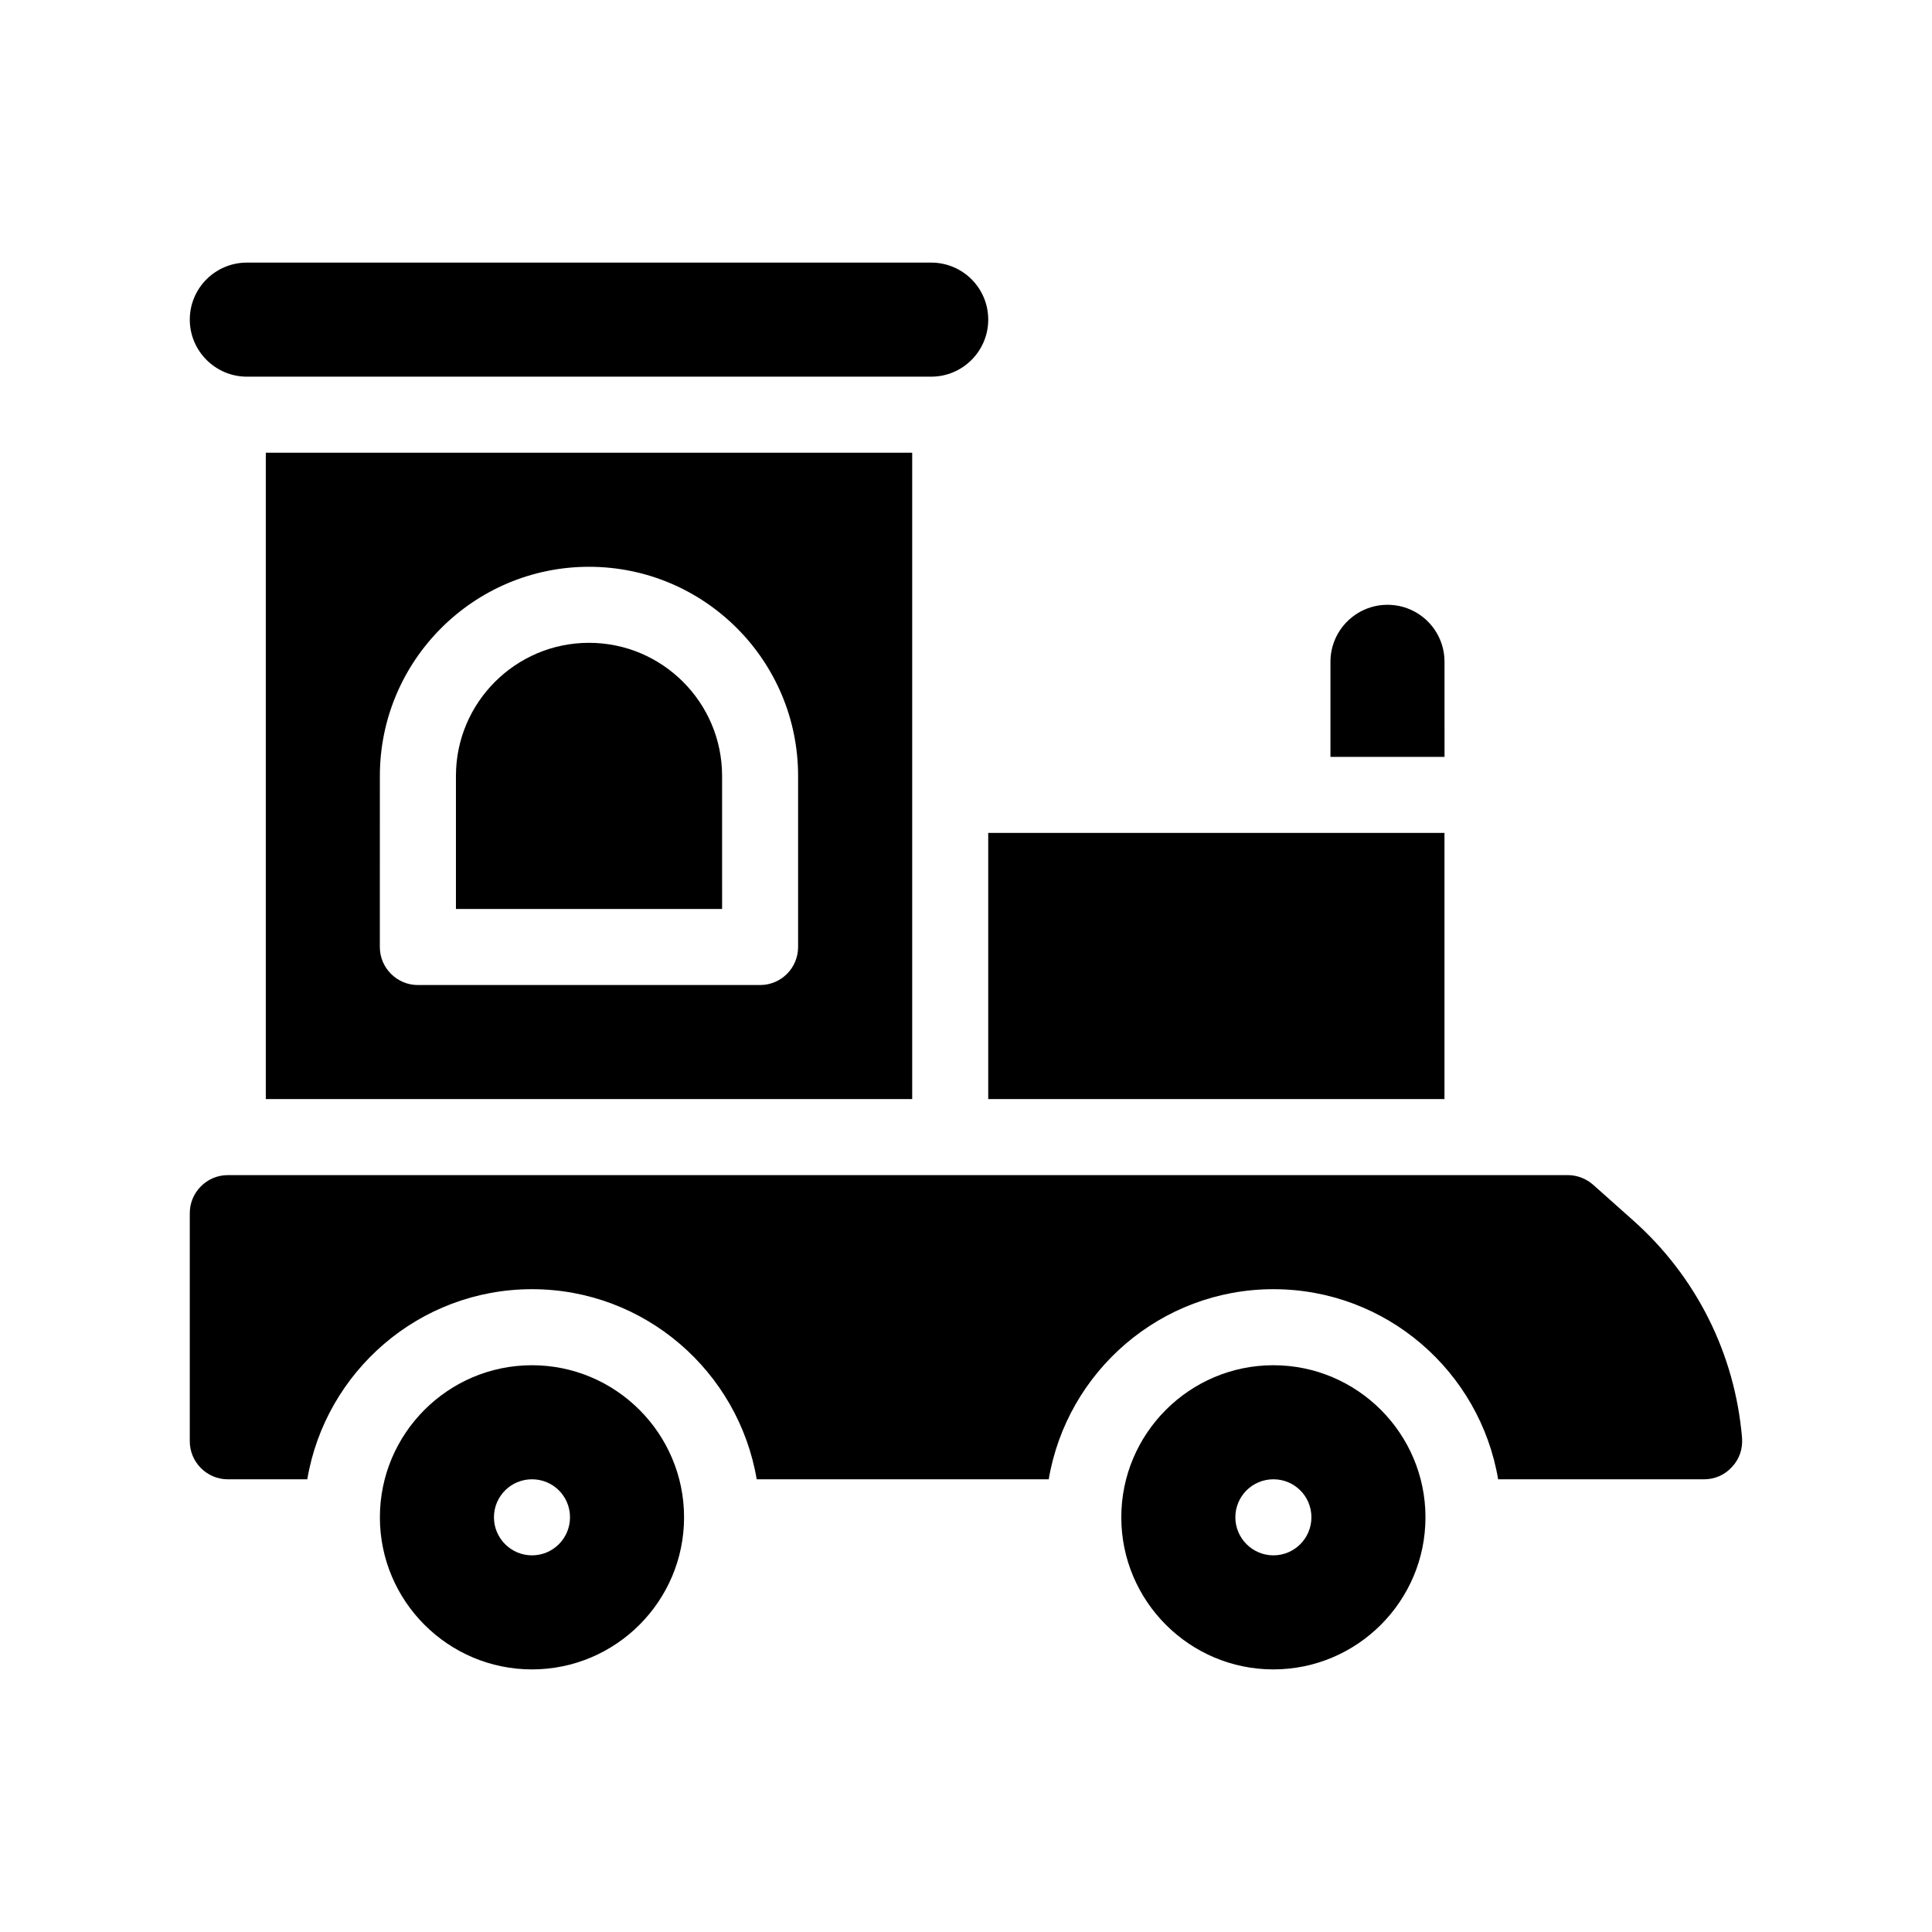 <?xml version="1.0" encoding="UTF-8"?>
<!-- Uploaded to: ICON Repo, www.svgrepo.com, Generator: ICON Repo Mixer Tools -->
<svg fill="#000000" width="800px" height="800px" version="1.1" viewBox="144 144 512 512" xmlns="http://www.w3.org/2000/svg">
 <g>
  <path d="m576.79 467.41-10.629-9.473c-1.863-1.613-4.231-2.519-6.699-2.519h-355.09c-5.543 0-10.078 4.535-10.078 10.078v60.457c0 5.543 4.535 10.078 10.078 10.078h21.059c4.836-28.566 29.676-50.383 59.551-50.383s54.715 21.816 59.551 50.383h77.387c4.836-28.566 29.676-50.383 59.551-50.383 29.926 0 54.715 21.816 59.551 50.383h54.562c2.871 0 5.492-1.16 7.406-3.273 1.965-2.066 2.871-4.785 2.672-7.656-1.871-22.324-12.148-42.832-28.875-57.691z"/>
  <path d="m481.46 505.8c-22.219 0-40.305 18.086-40.305 40.305s18.086 40.305 40.305 40.305 40.305-18.086 40.305-40.305c0-22.215-18.086-40.305-40.305-40.305zm0 50.383c-5.543 0-10.078-4.535-10.078-10.078 0-5.594 4.535-10.078 10.078-10.078 5.594 0 10.078 4.484 10.078 10.078-0.004 5.543-4.484 10.078-10.078 10.078z"/>
  <path d="m284.98 505.8c-22.219 0-40.305 18.086-40.305 40.305s18.086 40.305 40.305 40.305 40.305-18.086 40.305-40.305c0-22.215-18.09-40.305-40.305-40.305zm0 50.383c-5.543 0-10.078-4.535-10.078-10.078 0-5.594 4.535-10.078 10.078-10.078 5.594 0 10.078 4.484 10.078 10.078-0.004 5.543-4.488 10.078-10.078 10.078z"/>
  <path d="m385.74 435.27v-171.3h-171.3v171.3zm-141.07-85.648c0-30.582 24.887-55.418 55.418-55.418 30.582 0 55.418 24.836 55.418 55.418v45.344c0 5.543-4.484 10.078-10.078 10.078h-90.688c-5.543 0-10.078-4.535-10.078-10.078 0.008 0 0.008-45.344 0.008-45.344z"/>
  <path d="m335.36 349.62c0-19.445-15.82-35.266-35.266-35.266s-35.266 15.82-35.266 35.266v35.266h70.535z"/>
  <path d="m405.89 364.73h120.91v70.535h-120.91z"/>
  <path d="m526.81 319.39c0-8.363-6.75-15.113-15.113-15.113-8.312 0-15.113 6.75-15.113 15.113v25.191h30.23z"/>
  <path d="m209.41 243.82h181.37c8.363 0 15.113-6.801 15.113-15.113 0-8.363-6.75-15.113-15.113-15.113h-181.37c-8.312 0-15.113 6.75-15.113 15.113 0 8.312 6.801 15.113 15.113 15.113z"/>
 </g>
</svg>